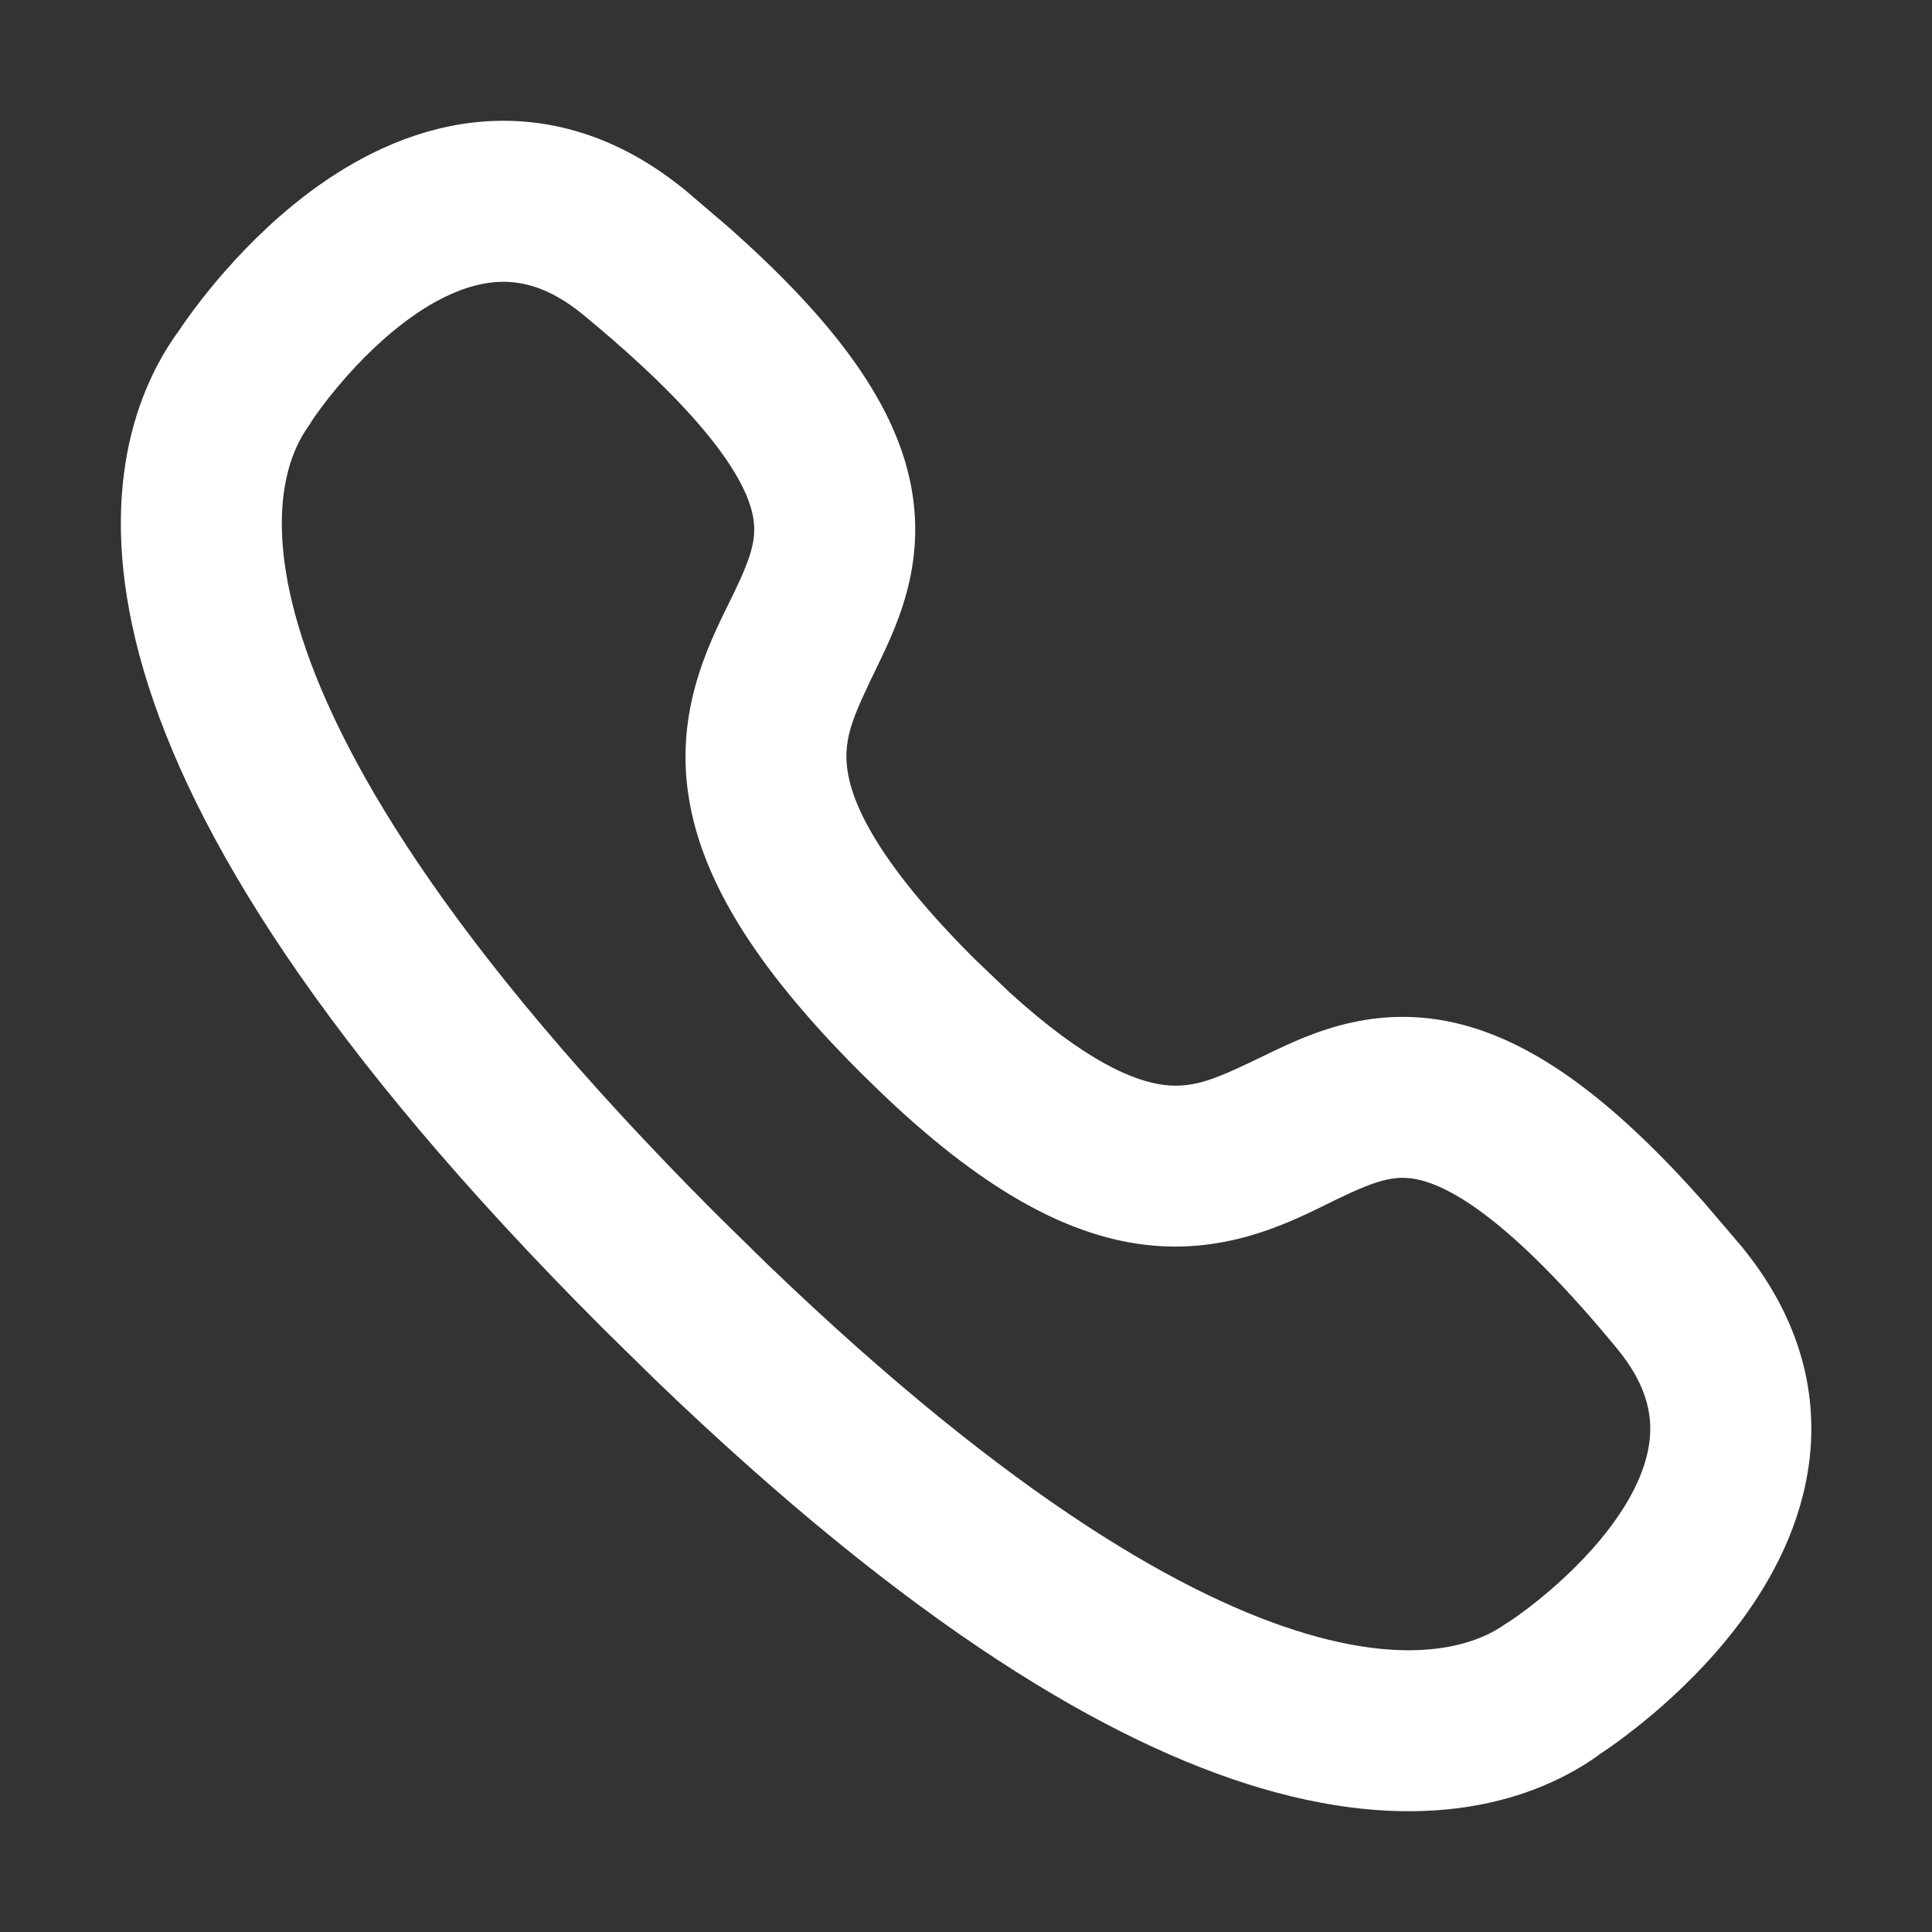 <svg width="24" height="24" viewBox="0 0 24 24" fill="none" xmlns="http://www.w3.org/2000/svg">
<rect x="0" y="0" width="24" height="24" fill="#333333" stroke="none"/>
<path d="M6.015 1.509C6.8 1.452 7.602 1.674 8.358 2.242L8.51 2.36L8.512 2.362L9.065 2.835C10.283 3.916 10.978 4.841 11.244 5.735C11.575 6.85 11.176 7.703 10.901 8.271C10.61 8.873 10.476 9.153 10.524 9.545C10.575 9.951 10.868 10.675 12.098 11.904L12.535 12.322C13.502 13.202 14.101 13.432 14.456 13.477C14.848 13.525 15.128 13.392 15.73 13.101C16.298 12.826 17.152 12.426 18.267 12.757C19.161 13.023 20.086 13.717 21.166 14.935L21.639 15.489L21.641 15.491L21.759 15.643C22.327 16.4 22.55 17.201 22.492 17.986C22.433 18.792 22.087 19.488 21.711 20.023C21.058 20.953 20.172 21.596 19.859 21.8L19.86 21.802C19.089 22.354 17.723 22.822 15.662 22.213C13.78 21.657 11.328 20.208 8.142 17.142L7.494 16.506C3.99 13.002 2.382 10.346 1.788 8.339C1.179 6.278 1.647 4.913 2.198 4.142H2.2C2.403 3.831 3.048 2.944 3.979 2.29C4.514 1.914 5.209 1.568 6.015 1.509ZM6.16 3.504C5.838 3.528 5.487 3.674 5.128 3.927C4.396 4.441 3.891 5.202 3.881 5.217C3.864 5.247 3.845 5.277 3.825 5.305C3.649 5.552 3.263 6.275 3.706 7.772C4.165 9.324 5.515 11.698 8.908 15.092L9.533 15.705C12.596 18.651 14.774 19.865 16.229 20.295C17.726 20.738 18.451 20.352 18.697 20.176L18.787 20.118C18.81 20.102 19.564 19.599 20.074 18.873C20.327 18.514 20.473 18.163 20.497 17.841C20.518 17.55 20.447 17.192 20.093 16.759C18.862 15.264 18.121 14.8 17.697 14.674C17.366 14.576 17.13 14.645 16.602 14.9C16.11 15.139 15.287 15.596 14.208 15.461C13.21 15.336 12.165 14.742 10.933 13.562L10.684 13.318C9.341 11.976 8.673 10.858 8.54 9.794C8.405 8.715 8.862 7.892 9.101 7.399C9.356 6.872 9.425 6.636 9.327 6.305C9.201 5.881 8.737 5.139 7.24 3.906C6.808 3.553 6.451 3.483 6.16 3.504Z" fill="white" style="fill:white;fill-opacity:1;"/>
</svg>

